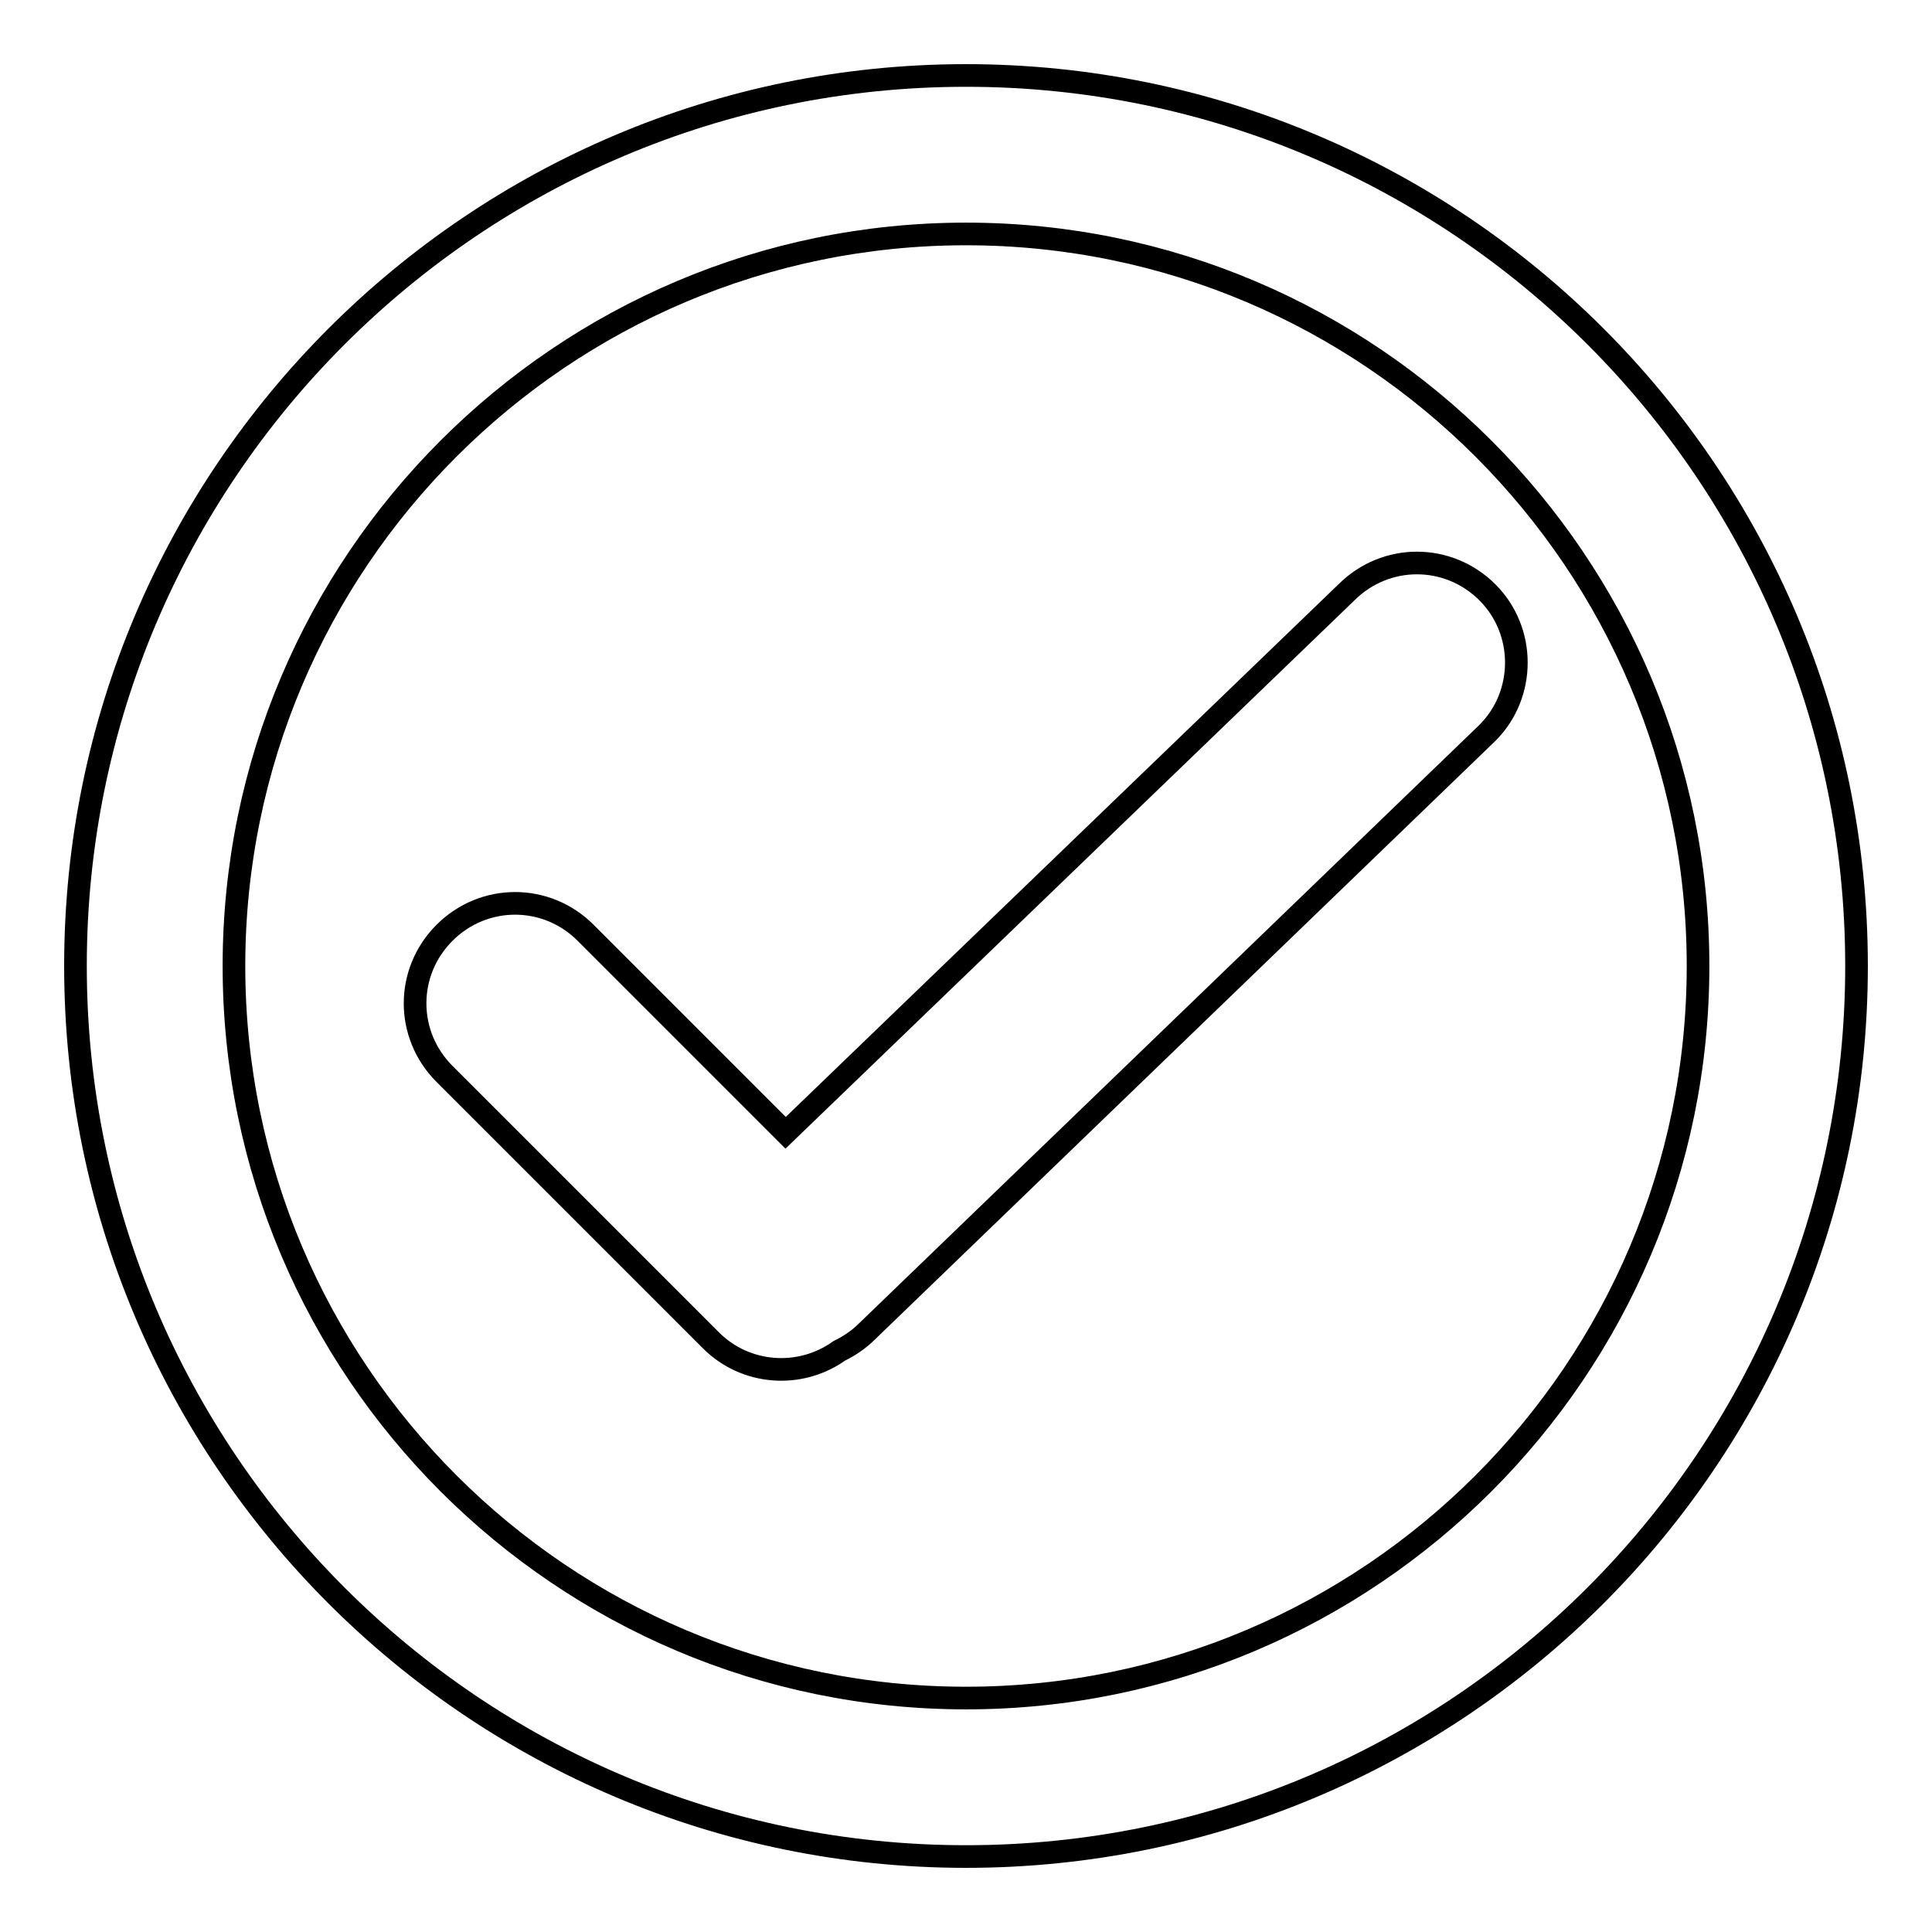 <?xml version="1.0" encoding="utf-8"?>
<!-- Svg Vector Icons : http://www.onlinewebfonts.com/icon -->
<!DOCTYPE svg PUBLIC "-//W3C//DTD SVG 1.1//EN" "http://www.w3.org/Graphics/SVG/1.1/DTD/svg11.dtd">
<svg version="1.1" xmlns="http://www.w3.org/2000/svg" xmlns:xlink="http://www.w3.org/1999/xlink" x="0px" y="0px" viewBox="0 0 256 256" enable-background="new 0 0 256 256" xml:space="preserve">
<g><g><path stroke-width="3" fill-opacity="0" stroke="#000000"  d="M128,246c-65.1,0-118-52.9-118-118C10,62.9,62.9,10,128,10c65.1,0,118,52.9,118,118C246,193.1,193.1,246,128,246z M128,31c-53.5,0-97,43.5-97,97c0,53.5,43.5,97,97,97c53.5,0,97-43.5,97-97C225,74.5,181.5,31,128,31z"/><path stroke-width="3" fill-opacity="0" stroke="#000000"  d="M197.1,97.1l-82.2,79.3c-1.1,1.1-2.3,1.9-3.7,2.6c-5.2,3.7-12.4,3.2-17-1.4l-35.3-35.3c-5.2-5.2-5.2-13.5,0-18.7c5.2-5.2,13.5-5.2,18.7,0l26.5,26.5l74.3-71.6c5.2-5.2,13.5-5.2,18.7,0C202.2,83.6,202.2,92,197.1,97.1L197.1,97.1z"/></g></g>
</svg>